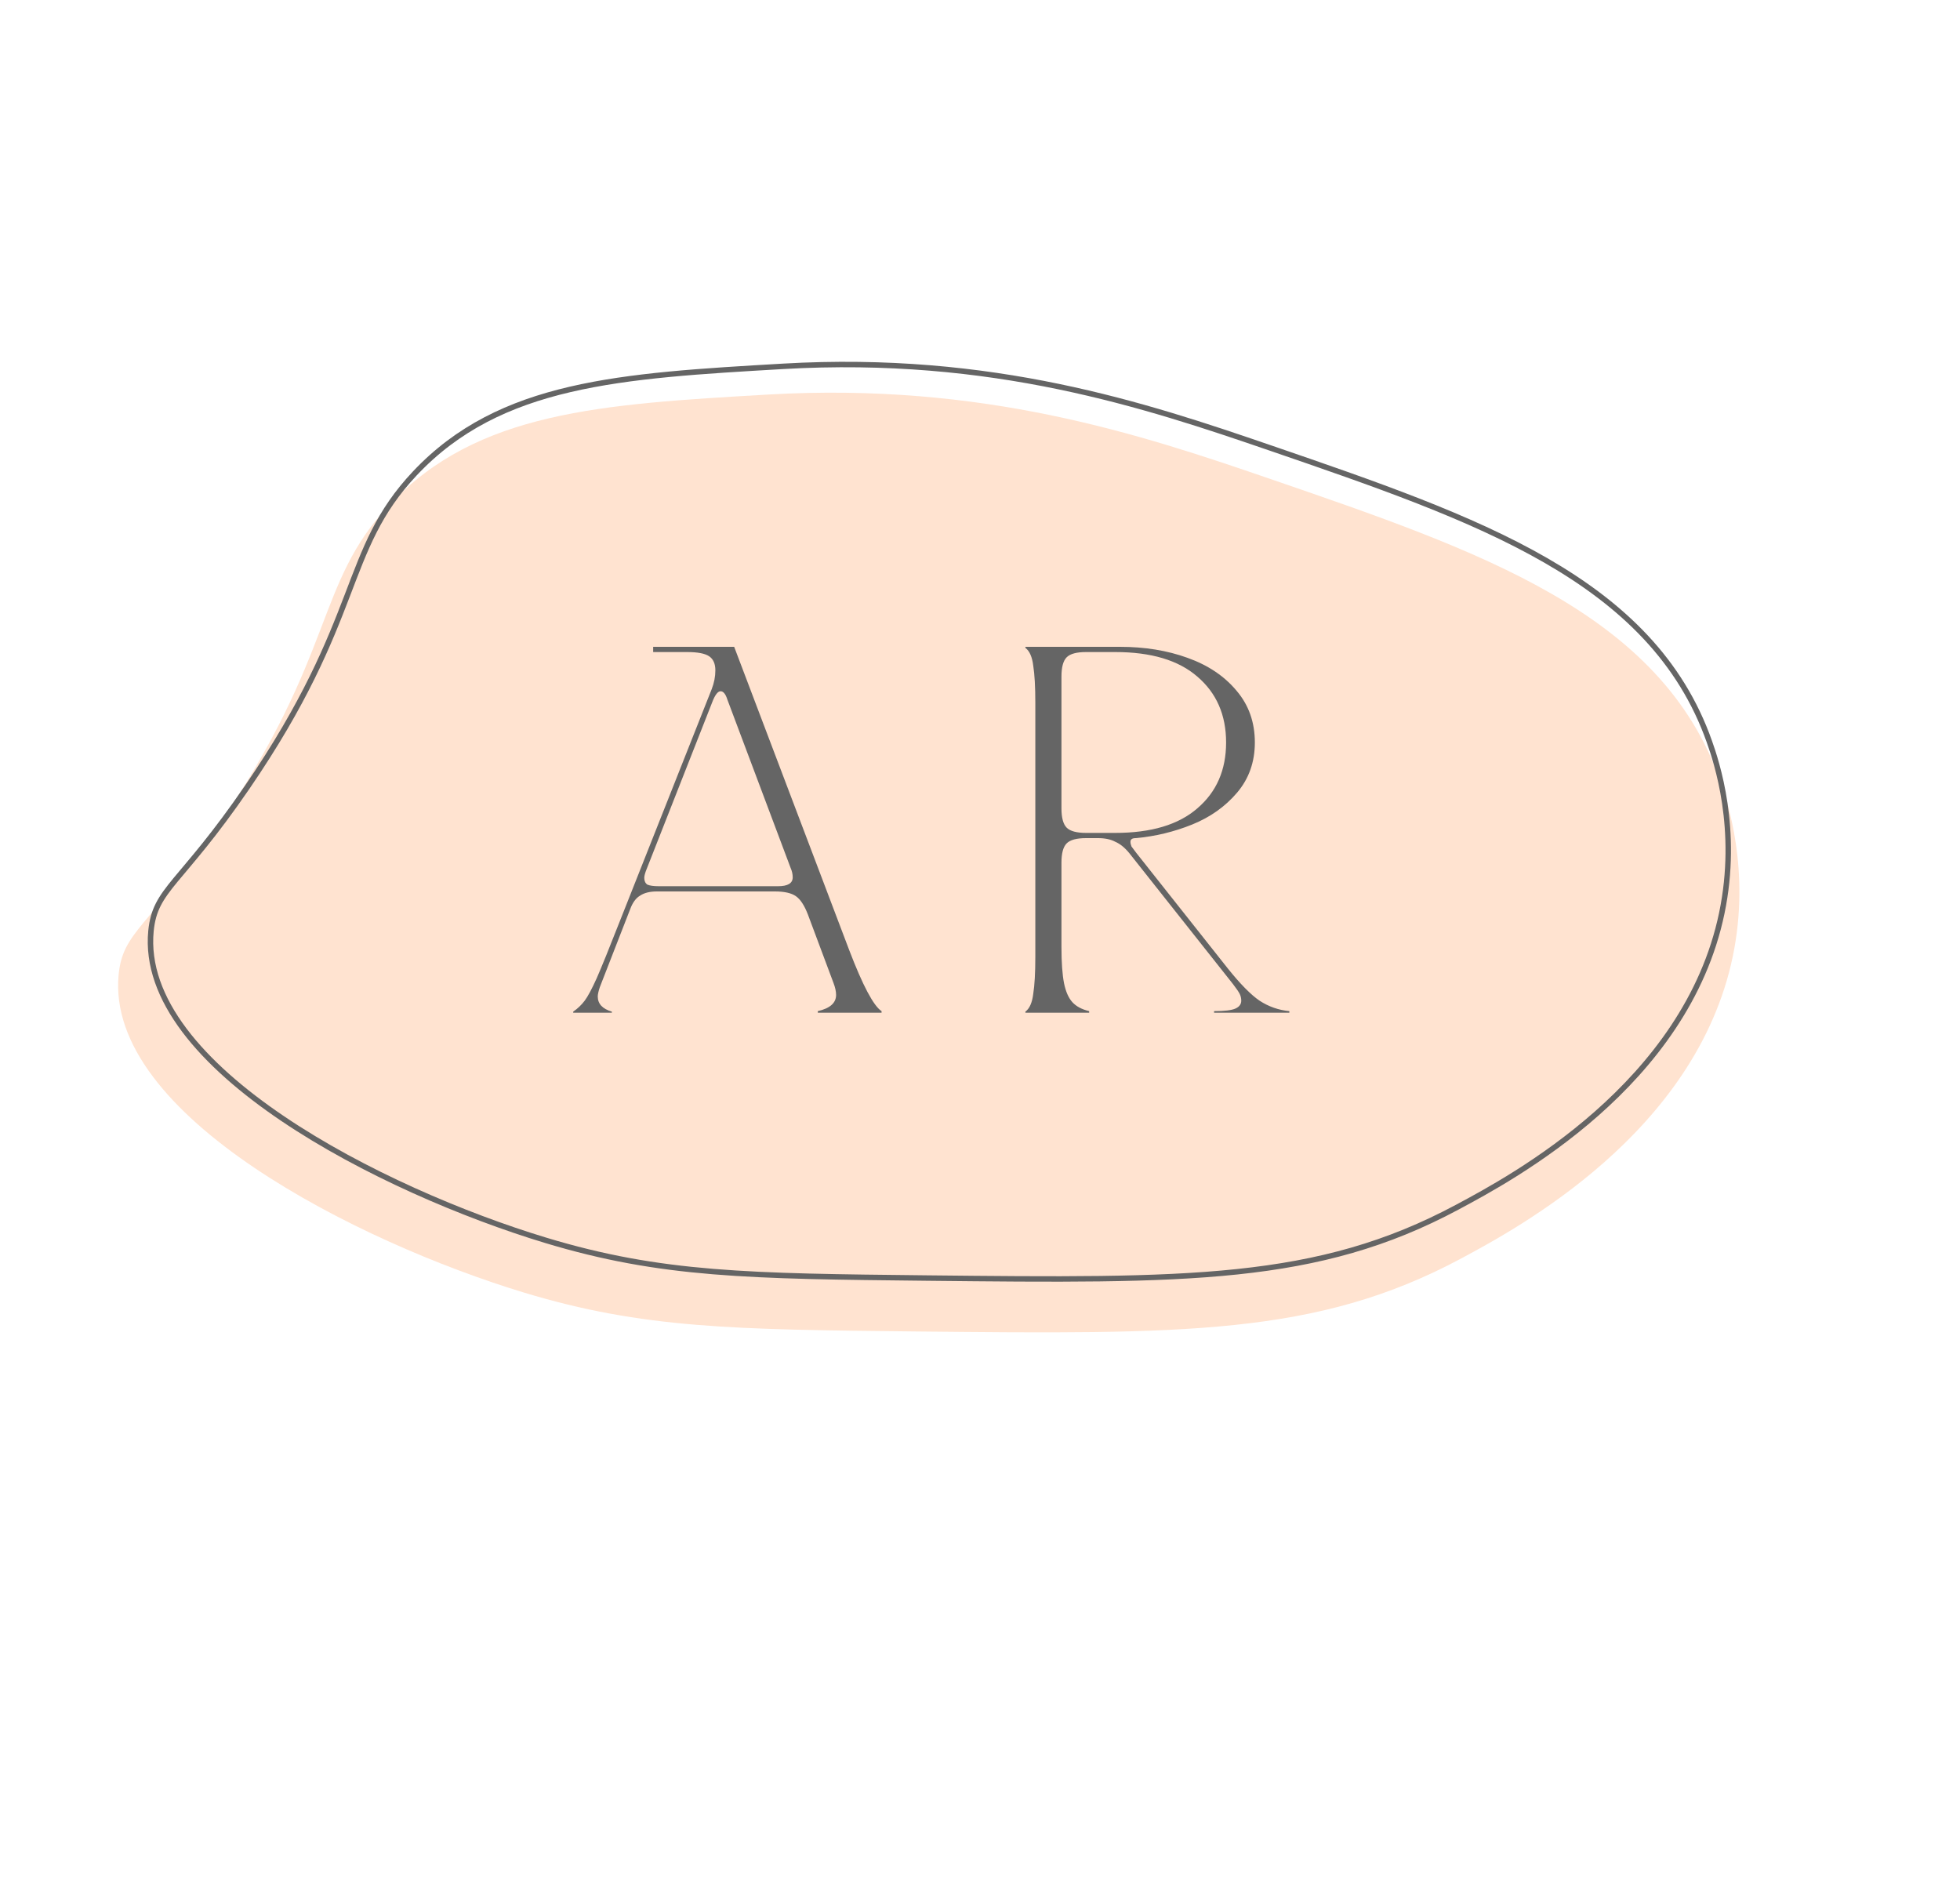 <svg xmlns="http://www.w3.org/2000/svg" version="1.1" xmlns:xlink="http://www.w3.org/1999/xlink" width="180" height="174"><svg width="180" height="174" viewBox="0 0 180 174" fill="none" xmlns="http://www.w3.org/2000/svg">
<mask id="SvgjsMask1006" style="mask-type:luminance" maskUnits="userSpaceOnUse" x="0" y="-3" width="180" height="177">
<path d="M179.771 71.523L68.405 -3L4.54187e-05 99.224L111.366 173.747L179.771 71.523Z" fill="white"></path>
</mask>
<g mask="url(#mask0_40_3)">
<path d="M19.982 75.927C30.942 59.919 28.876 53.675 35.793 46.326C43.84 37.779 55.215 37.12 70.532 36.233C90.293 35.087 104.75 39.891 116.544 43.944C136.069 50.648 152.534 56.302 157.962 71.66C158.62 73.518 160.784 79.905 159.133 87.832C155.765 104.017 139.35 112.799 134.17 115.58C120.95 122.655 108.675 122.524 84.122 122.273C67.402 122.099 59.042 122.006 48.131 118.705C32.843 114.068 9.65 102.418 10.895 89.506C11.279 85.519 13.627 85.213 19.982 75.927Z" fill="#FFE3D0"></path>
<path d="M22.718 72.272C33.382 56.695 31.37 50.616 38.104 43.467C45.933 35.151 57.005 34.509 71.909 33.642C91.138 32.53 105.213 37.207 116.687 41.147C135.686 47.672 151.713 53.176 156.987 68.115C157.627 69.924 159.733 76.14 158.124 83.858C154.844 99.611 138.878 108.158 133.83 110.859C120.97 117.745 109.021 117.619 85.126 117.368C68.855 117.194 60.716 117.112 50.101 113.898C35.223 109.394 12.655 98.056 13.865 85.491C14.249 81.61 16.532 81.304 22.718 72.272Z" stroke="#656565" stroke-width="0.5" stroke-miterlimit="10"></path>
</g>
<path d="M52.64 92.904C53.056 92.616 53.408 92.28 53.696 91.896C53.984 91.512 54.352 90.824 54.8 89.832C55.248 88.808 55.936 87.112 56.864 84.744L65.36 63.288C65.584 62.712 65.696 62.136 65.696 61.56C65.696 60.952 65.504 60.52 65.12 60.264C64.736 60.008 64.064 59.88 63.104 59.88H59.984V59.4H67.424L77.984 87.24C79.232 90.504 80.224 92.376 80.96 92.856V93H75.104V92.856C76.224 92.6 76.784 92.104 76.784 91.368C76.784 91.048 76.704 90.68 76.544 90.264L74.192 83.976C73.872 83.144 73.504 82.584 73.088 82.296C72.672 82.008 72.032 81.864 71.168 81.864H60.32C59.68 81.864 59.168 81.992 58.784 82.248C58.4 82.472 58.096 82.888 57.872 83.496L55.088 90.648C54.96 91.032 54.896 91.32 54.896 91.512C54.896 92.184 55.328 92.648 56.192 92.904V93H52.64V92.904ZM71.456 81.384C72.352 81.384 72.8 81.112 72.8 80.568C72.8 80.28 72.736 79.992 72.608 79.704L66.8 64.248C66.64 63.736 66.432 63.48 66.176 63.48C65.92 63.48 65.664 63.816 65.408 64.488L59.408 79.752C59.248 80.136 59.168 80.424 59.168 80.616C59.168 80.904 59.264 81.112 59.456 81.24C59.68 81.336 60.032 81.384 60.512 81.384H71.456ZM94.169 92.904C94.553 92.616 94.793 92.072 94.889 91.272C95.017 90.472 95.081 89.336 95.081 87.864V64.536C95.081 63.064 95.017 61.928 94.889 61.128C94.793 60.328 94.553 59.784 94.169 59.496V59.4H102.857C105.129 59.4 107.193 59.736 109.049 60.408C110.937 61.08 112.441 62.088 113.561 63.432C114.681 64.744 115.241 66.328 115.241 68.184C115.241 69.976 114.697 71.512 113.609 72.792C112.521 74.072 111.145 75.048 109.481 75.72C107.817 76.392 106.089 76.808 104.297 76.968C103.977 76.968 103.817 77.08 103.817 77.304C103.817 77.432 103.849 77.576 103.913 77.736C104.009 77.864 104.153 78.056 104.345 78.312L112.745 88.92C113.897 90.36 114.873 91.352 115.673 91.896C116.505 92.44 117.417 92.76 118.409 92.856V93H111.497V92.856C112.457 92.856 113.113 92.776 113.465 92.616C113.817 92.456 113.993 92.216 113.993 91.896C113.993 91.672 113.945 91.464 113.849 91.272C113.753 91.08 113.545 90.776 113.225 90.36L103.721 78.36C103.305 77.848 102.873 77.496 102.425 77.304C102.009 77.08 101.481 76.968 100.841 76.968H99.737C98.873 76.968 98.281 77.128 97.961 77.448C97.641 77.768 97.481 78.36 97.481 79.224V86.952C97.481 88.392 97.561 89.512 97.721 90.312C97.881 91.08 98.137 91.656 98.489 92.04C98.841 92.424 99.353 92.696 100.025 92.856V93H94.169V92.904ZM102.425 76.488C105.721 76.488 108.233 75.736 109.961 74.232C111.721 72.728 112.601 70.712 112.601 68.184C112.601 65.656 111.721 63.64 109.961 62.136C108.233 60.632 105.721 59.88 102.425 59.88H99.737C98.873 59.88 98.281 60.04 97.961 60.36C97.641 60.68 97.481 61.272 97.481 62.136V74.232C97.481 75.096 97.641 75.688 97.961 76.008C98.281 76.328 98.873 76.488 99.737 76.488H102.425Z" fill="#656565"></path>
</svg><style>@media (prefers-color-scheme: light) { :root { filter: none; } }
@media (prefers-color-scheme: dark) { :root { filter: none; } }
</style></svg>